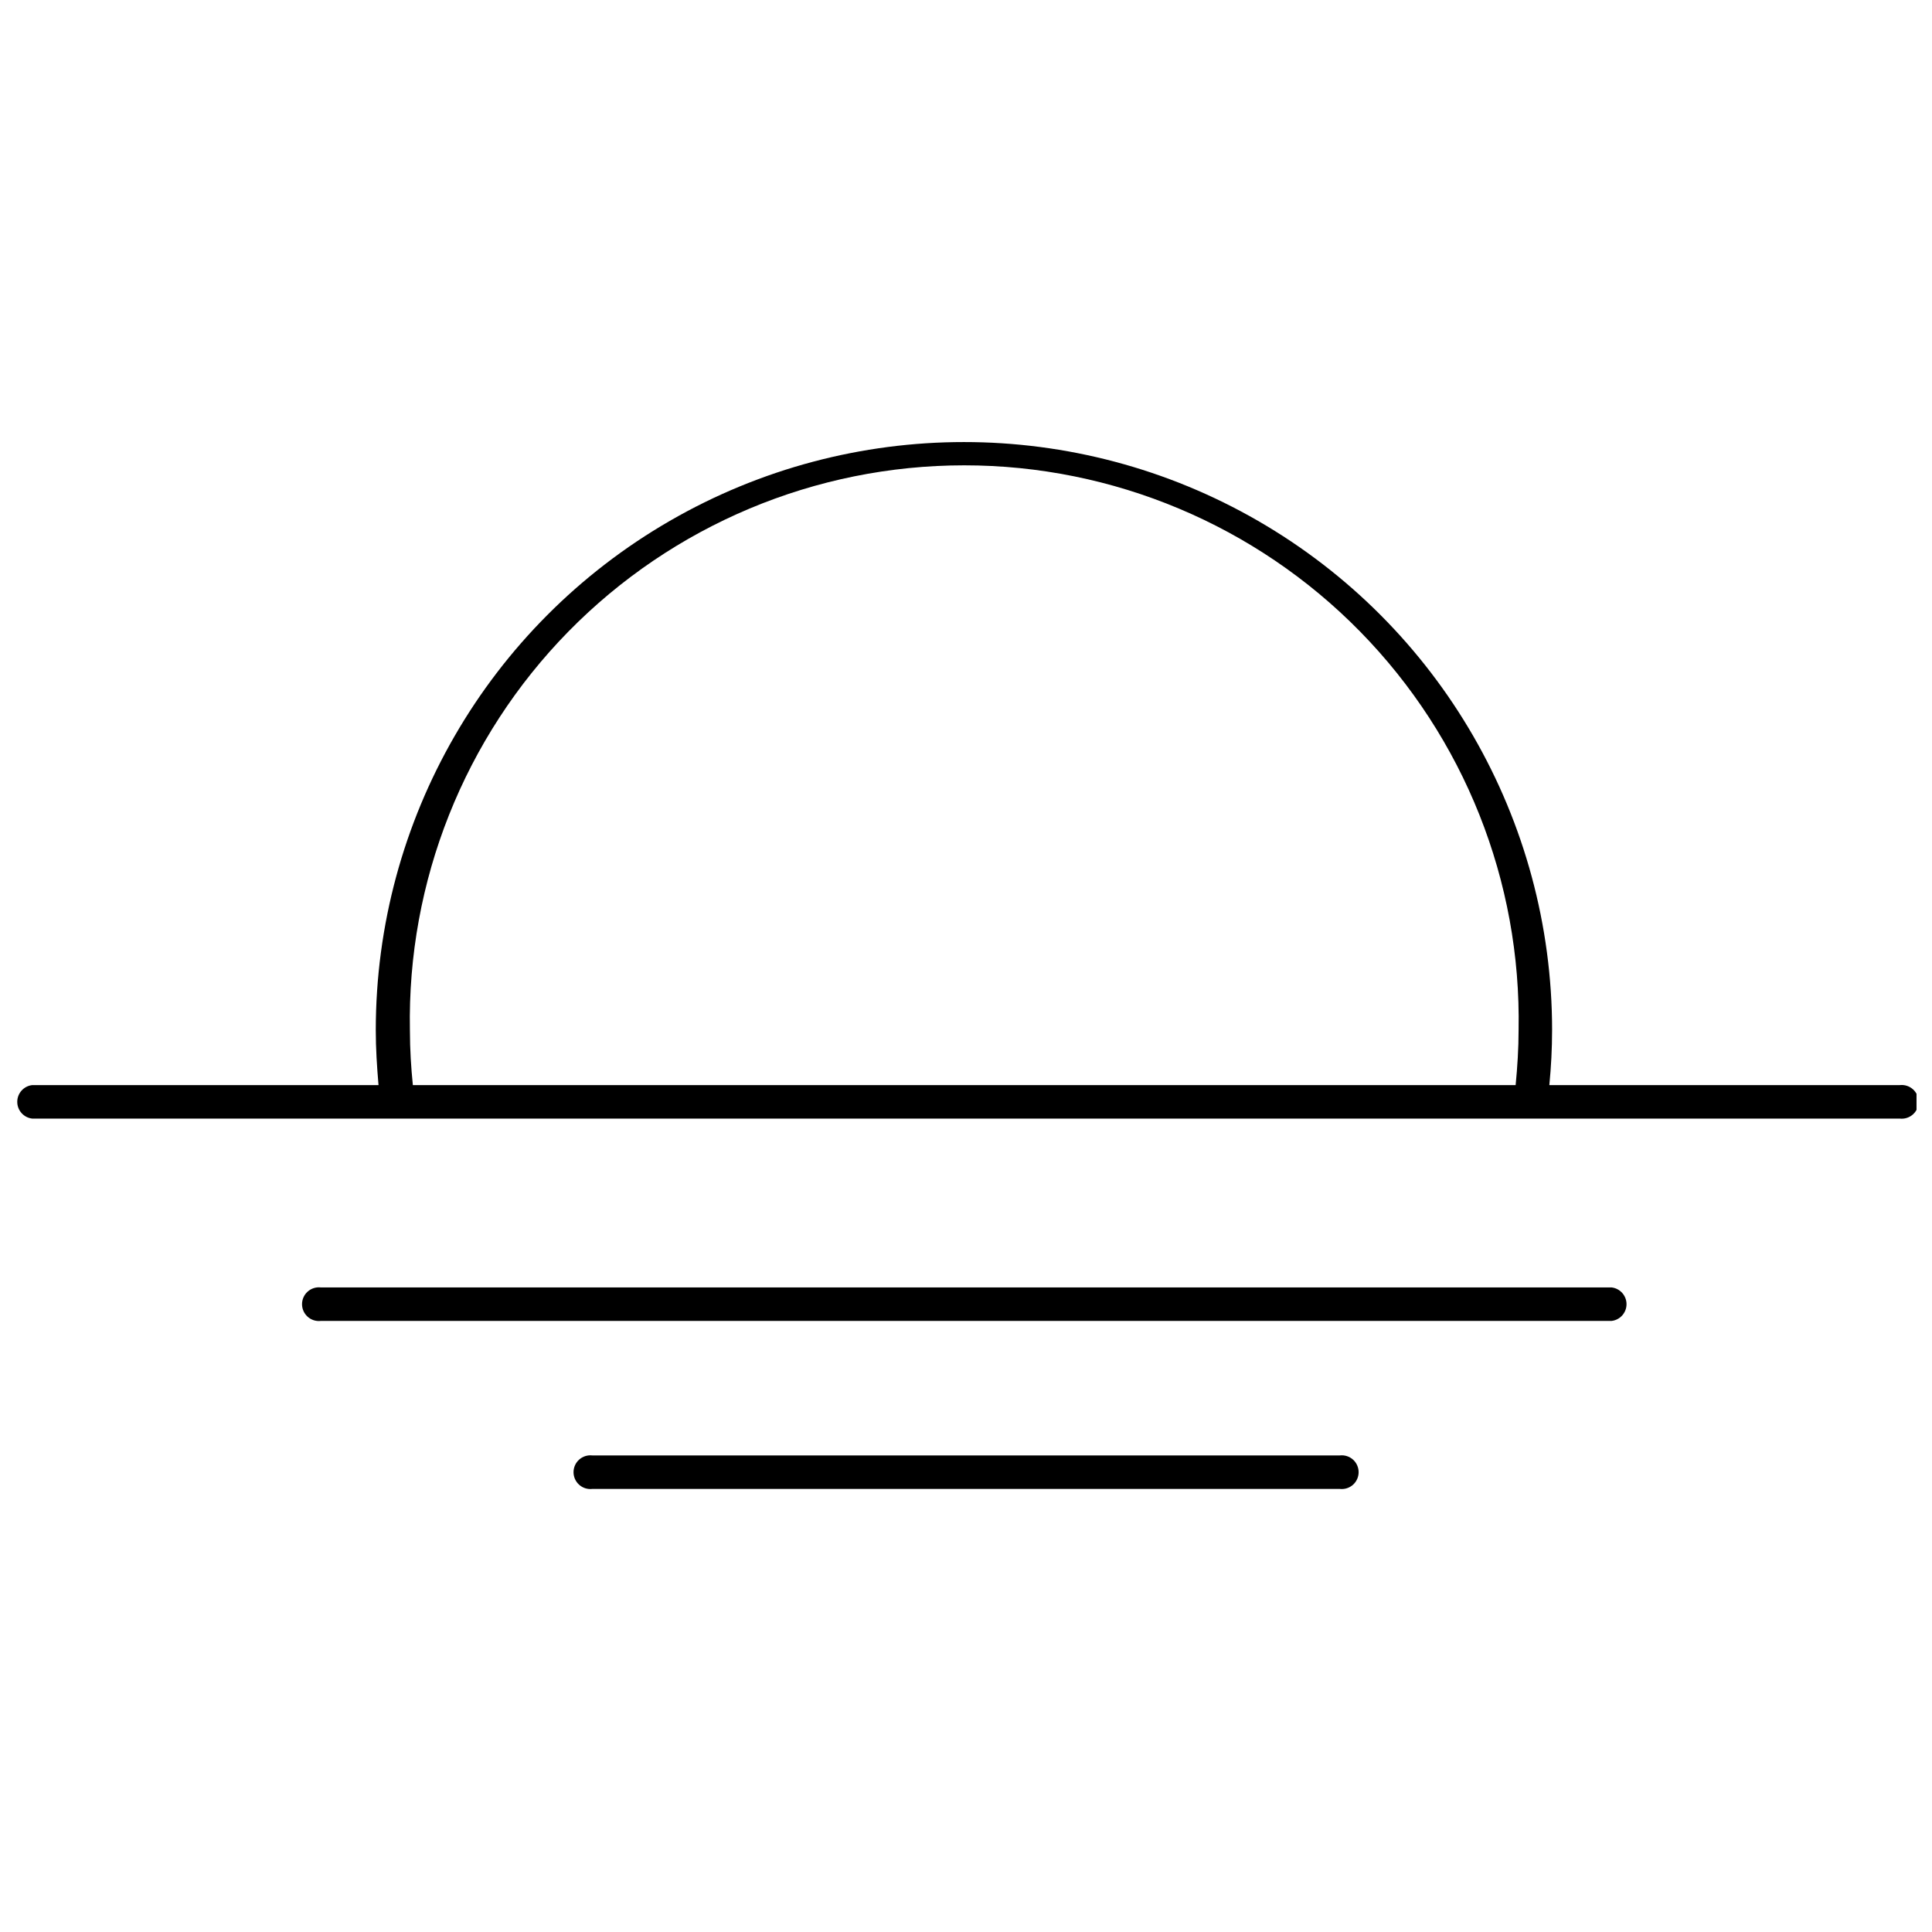 <?xml version="1.0" encoding="UTF-8"?>
<!-- The Best Svg Icon site in the world: iconSvg.co, Visit us! https://iconsvg.co -->
<svg width="800px" height="800px" version="1.1" viewBox="144 144 512 512" xmlns="http://www.w3.org/2000/svg">
 <defs>
  <clipPath id="a">
   <path d="m148.09 261h503.81v180h-503.81z"/>
  </clipPath>
 </defs>
 <g clip-path="url(#a)">
  <path d="m647.49 431.56h-92.898c0.469-4.832 0.727-9.664 0.727-14.547h0.004c0-55.688-29.711-107.14-77.934-134.98-48.227-27.844-107.64-27.844-155.87 0-48.223 27.84-77.934 79.297-77.934 134.98 0 4.832 0.312 9.715 0.727 14.547h-91.75c-2.269 0.246-3.988 2.16-3.988 4.441s1.719 4.195 3.988 4.441h494.93c1.262 0.137 2.519-0.27 3.465-1.117s1.484-2.055 1.484-3.324c0-1.27-0.539-2.477-1.484-3.324-0.945-0.848-2.203-1.254-3.465-1.117zm-394.86-14.547c-0.742-39.441 14.406-77.523 42.035-105.68 27.629-28.152 65.418-44.016 104.87-44.016 39.445 0 77.238 15.863 104.87 44.016 27.629 28.156 42.777 66.238 42.035 105.68 0 4.832-0.312 9.715-0.781 14.547h-292.25c-0.469-4.625-0.777-9.508-0.777-14.34z"/>
 </g>
 <path d="m571.06 485.18h-342.07c-1.262-0.137-2.523 0.27-3.465 1.117-0.945 0.848-1.484 2.055-1.484 3.324 0 1.27 0.539 2.477 1.484 3.324 0.941 0.848 2.203 1.254 3.465 1.117h342.07c2.266-0.246 3.984-2.16 3.984-4.441s-1.719-4.195-3.984-4.441z"/>
 <path d="m499.1 529.7h-198.16c-1.262-0.137-2.519 0.27-3.465 1.117-0.945 0.848-1.484 2.059-1.484 3.328 0 1.266 0.539 2.477 1.484 3.324 0.945 0.848 2.203 1.254 3.465 1.117h198.16c1.262 0.137 2.523-0.27 3.469-1.117 0.941-0.848 1.48-2.059 1.48-3.324 0-1.27-0.539-2.481-1.48-3.328-0.945-0.848-2.207-1.254-3.469-1.117z"/>
</svg>